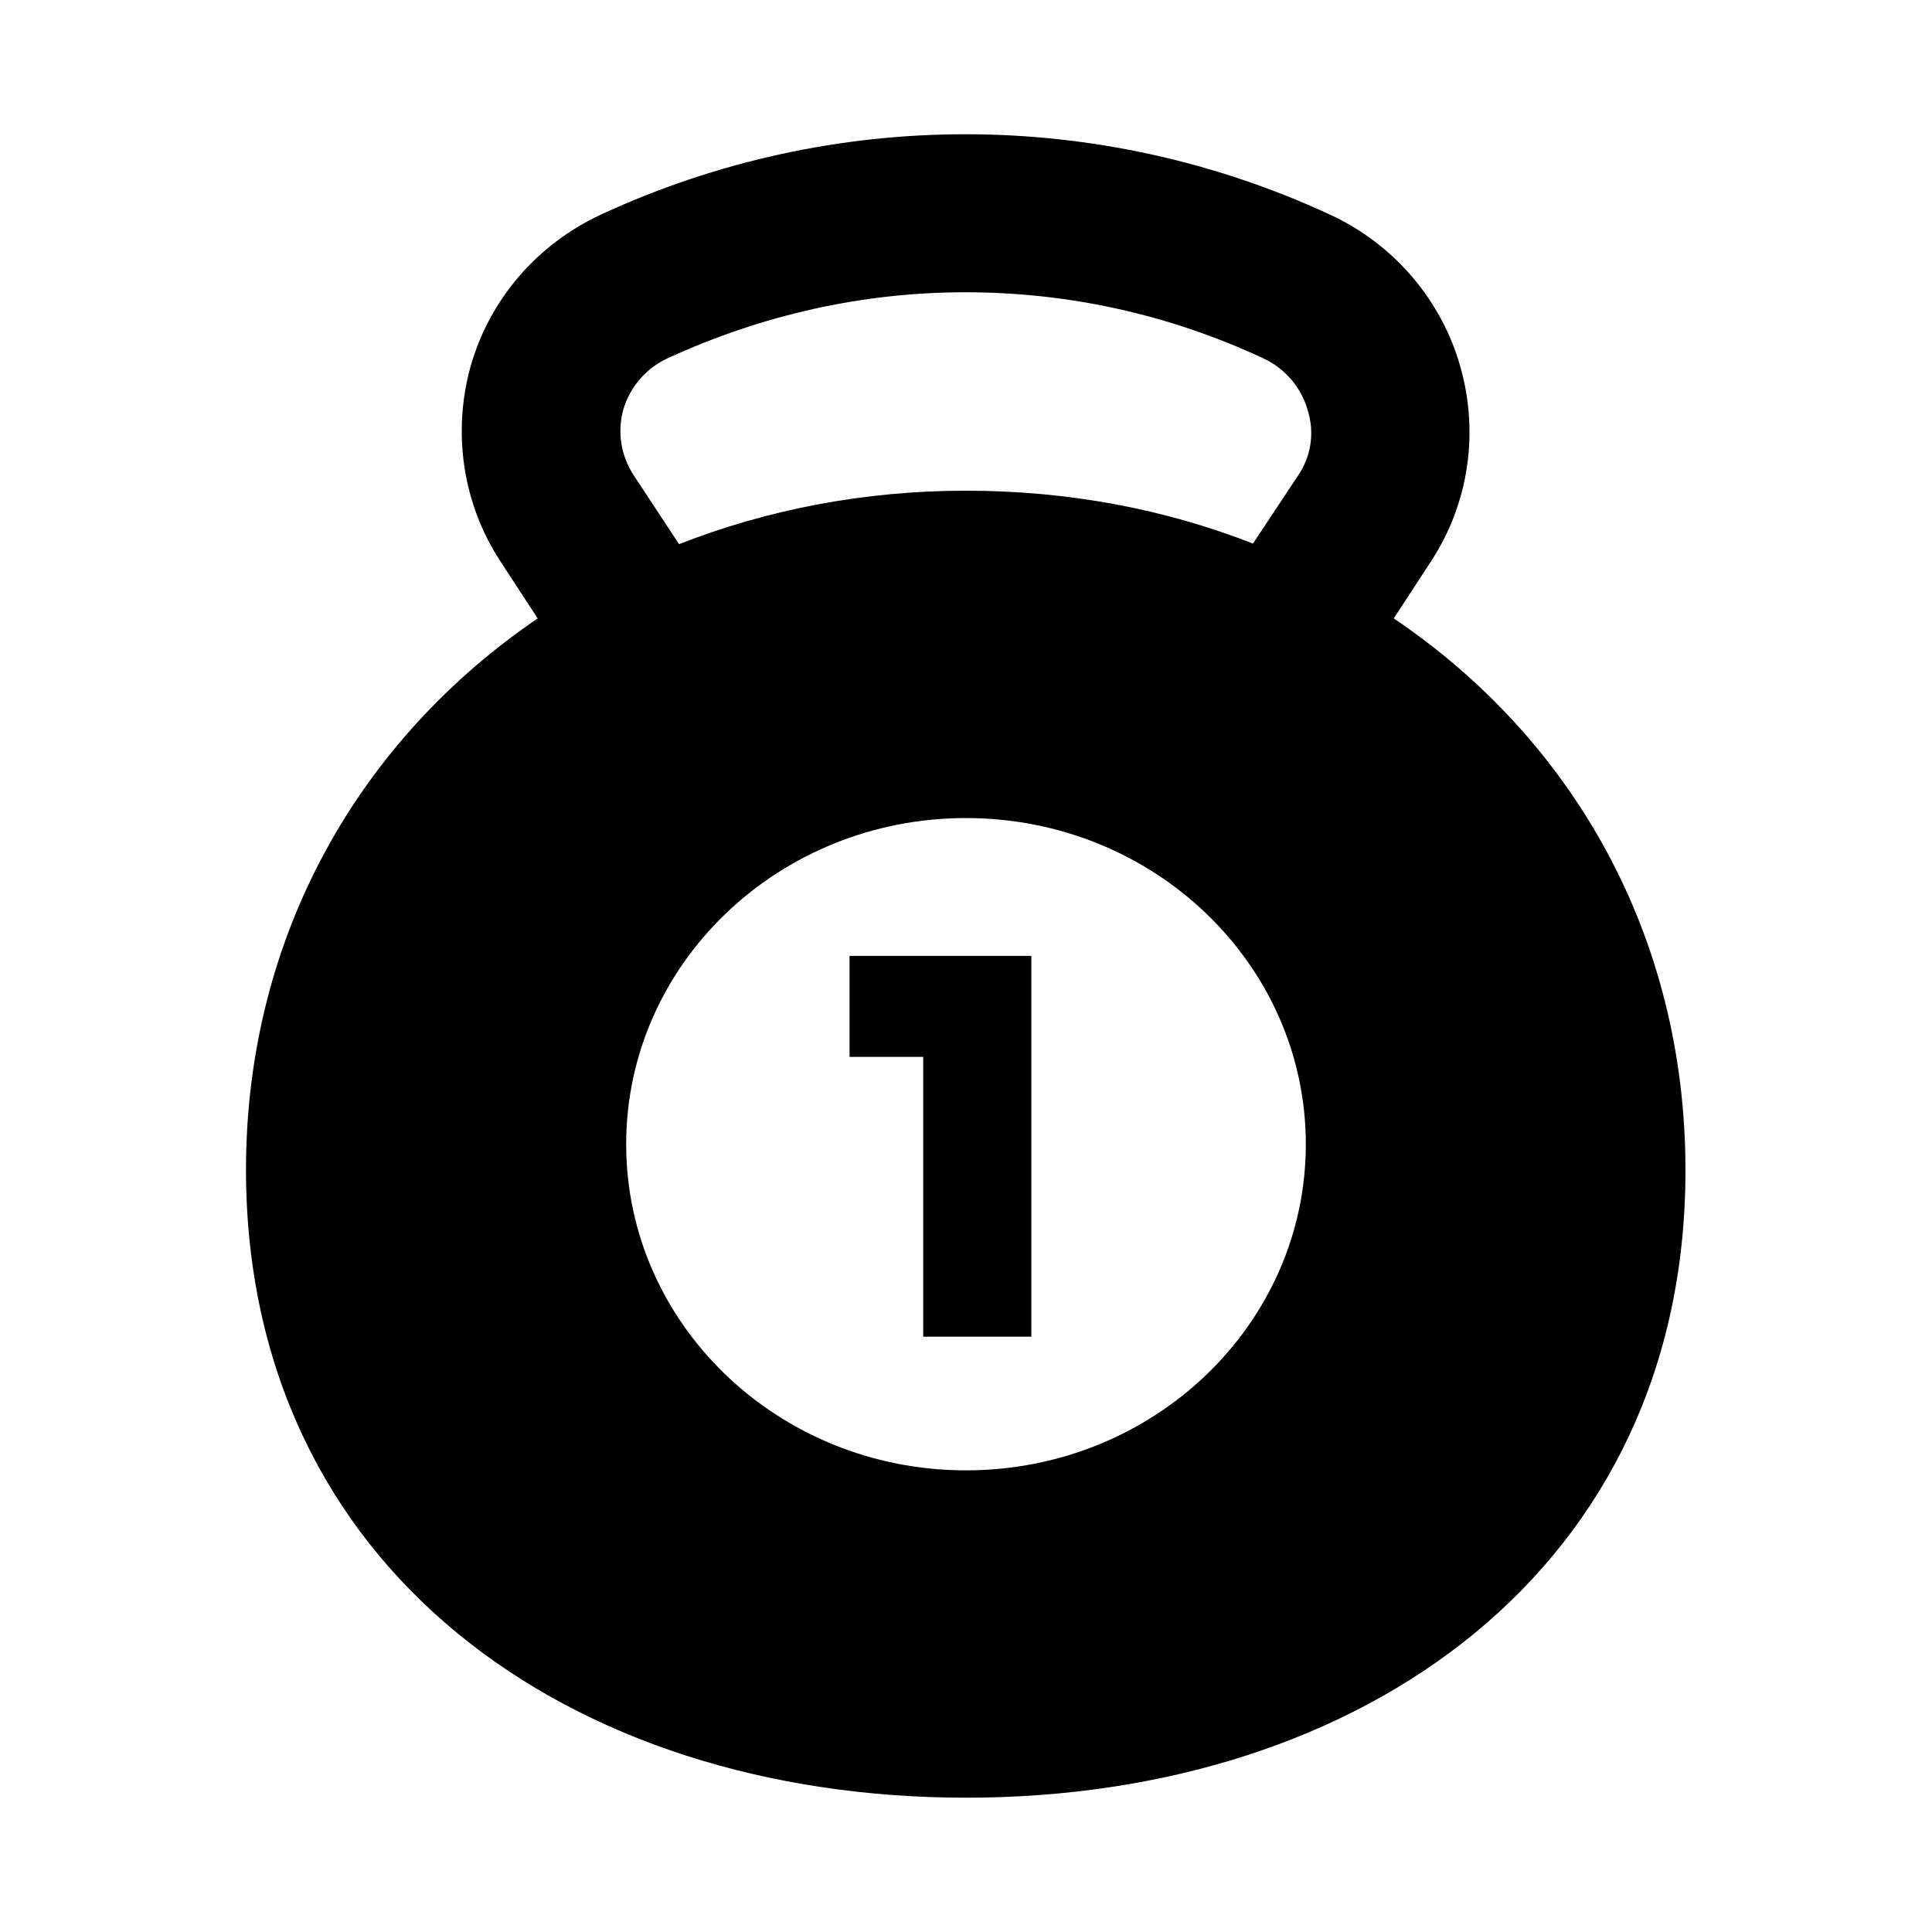 <?xml version="1.0" encoding="UTF-8"?>
<!-- Uploaded to: ICON Repo, www.svgrepo.com, Generator: ICON Repo Mixer Tools -->
<svg fill="#000000" width="800px" height="800px" version="1.1" viewBox="144 144 512 512" xmlns="http://www.w3.org/2000/svg">
 <g>
  <path d="m513.36 307.89 9.762-14.957c10.078-15.273 12.91-34.164 7.871-51.797-5.039-17.789-17.789-32.59-34.637-40.305-61.246-28.34-131.78-28.34-193.02 0-17.004 7.871-29.598 22.516-34.637 40.305-4.879 17.633-2.047 36.527 8.031 51.797l9.762 14.957c-46.762 31.805-77.305 83.602-77.305 146.26 0.16 105.33 85.492 166.26 190.82 166.26s190.66-60.93 190.66-166.26c0-62.816-30.387-114.61-77.305-146.26zm-113.36 225.77c-49.75 0-90.055-38.73-90.055-86.434s40.305-86.434 90.055-86.434 90.055 38.73 90.055 86.434-40.305 86.434-90.055 86.434zm88.164-263.87-12.121 18.262c-23.301-9.133-48.965-14.012-76.043-14.012s-52.742 5.039-76.043 14.168l-12.125-18.418c-3.305-5.195-4.25-11.18-2.676-17.16 1.73-5.984 5.984-11.02 11.809-13.699 25.031-11.492 51.641-17.477 78.879-17.477s53.844 5.824 78.879 17.477c5.824 2.676 10.078 7.715 11.809 13.699 1.887 5.981 0.941 12.121-2.367 17.16z"/>
  <path d="m369.14 397.32v26.766h19.523v74.156h28.652v-100.92z"/>
 </g>
</svg>
